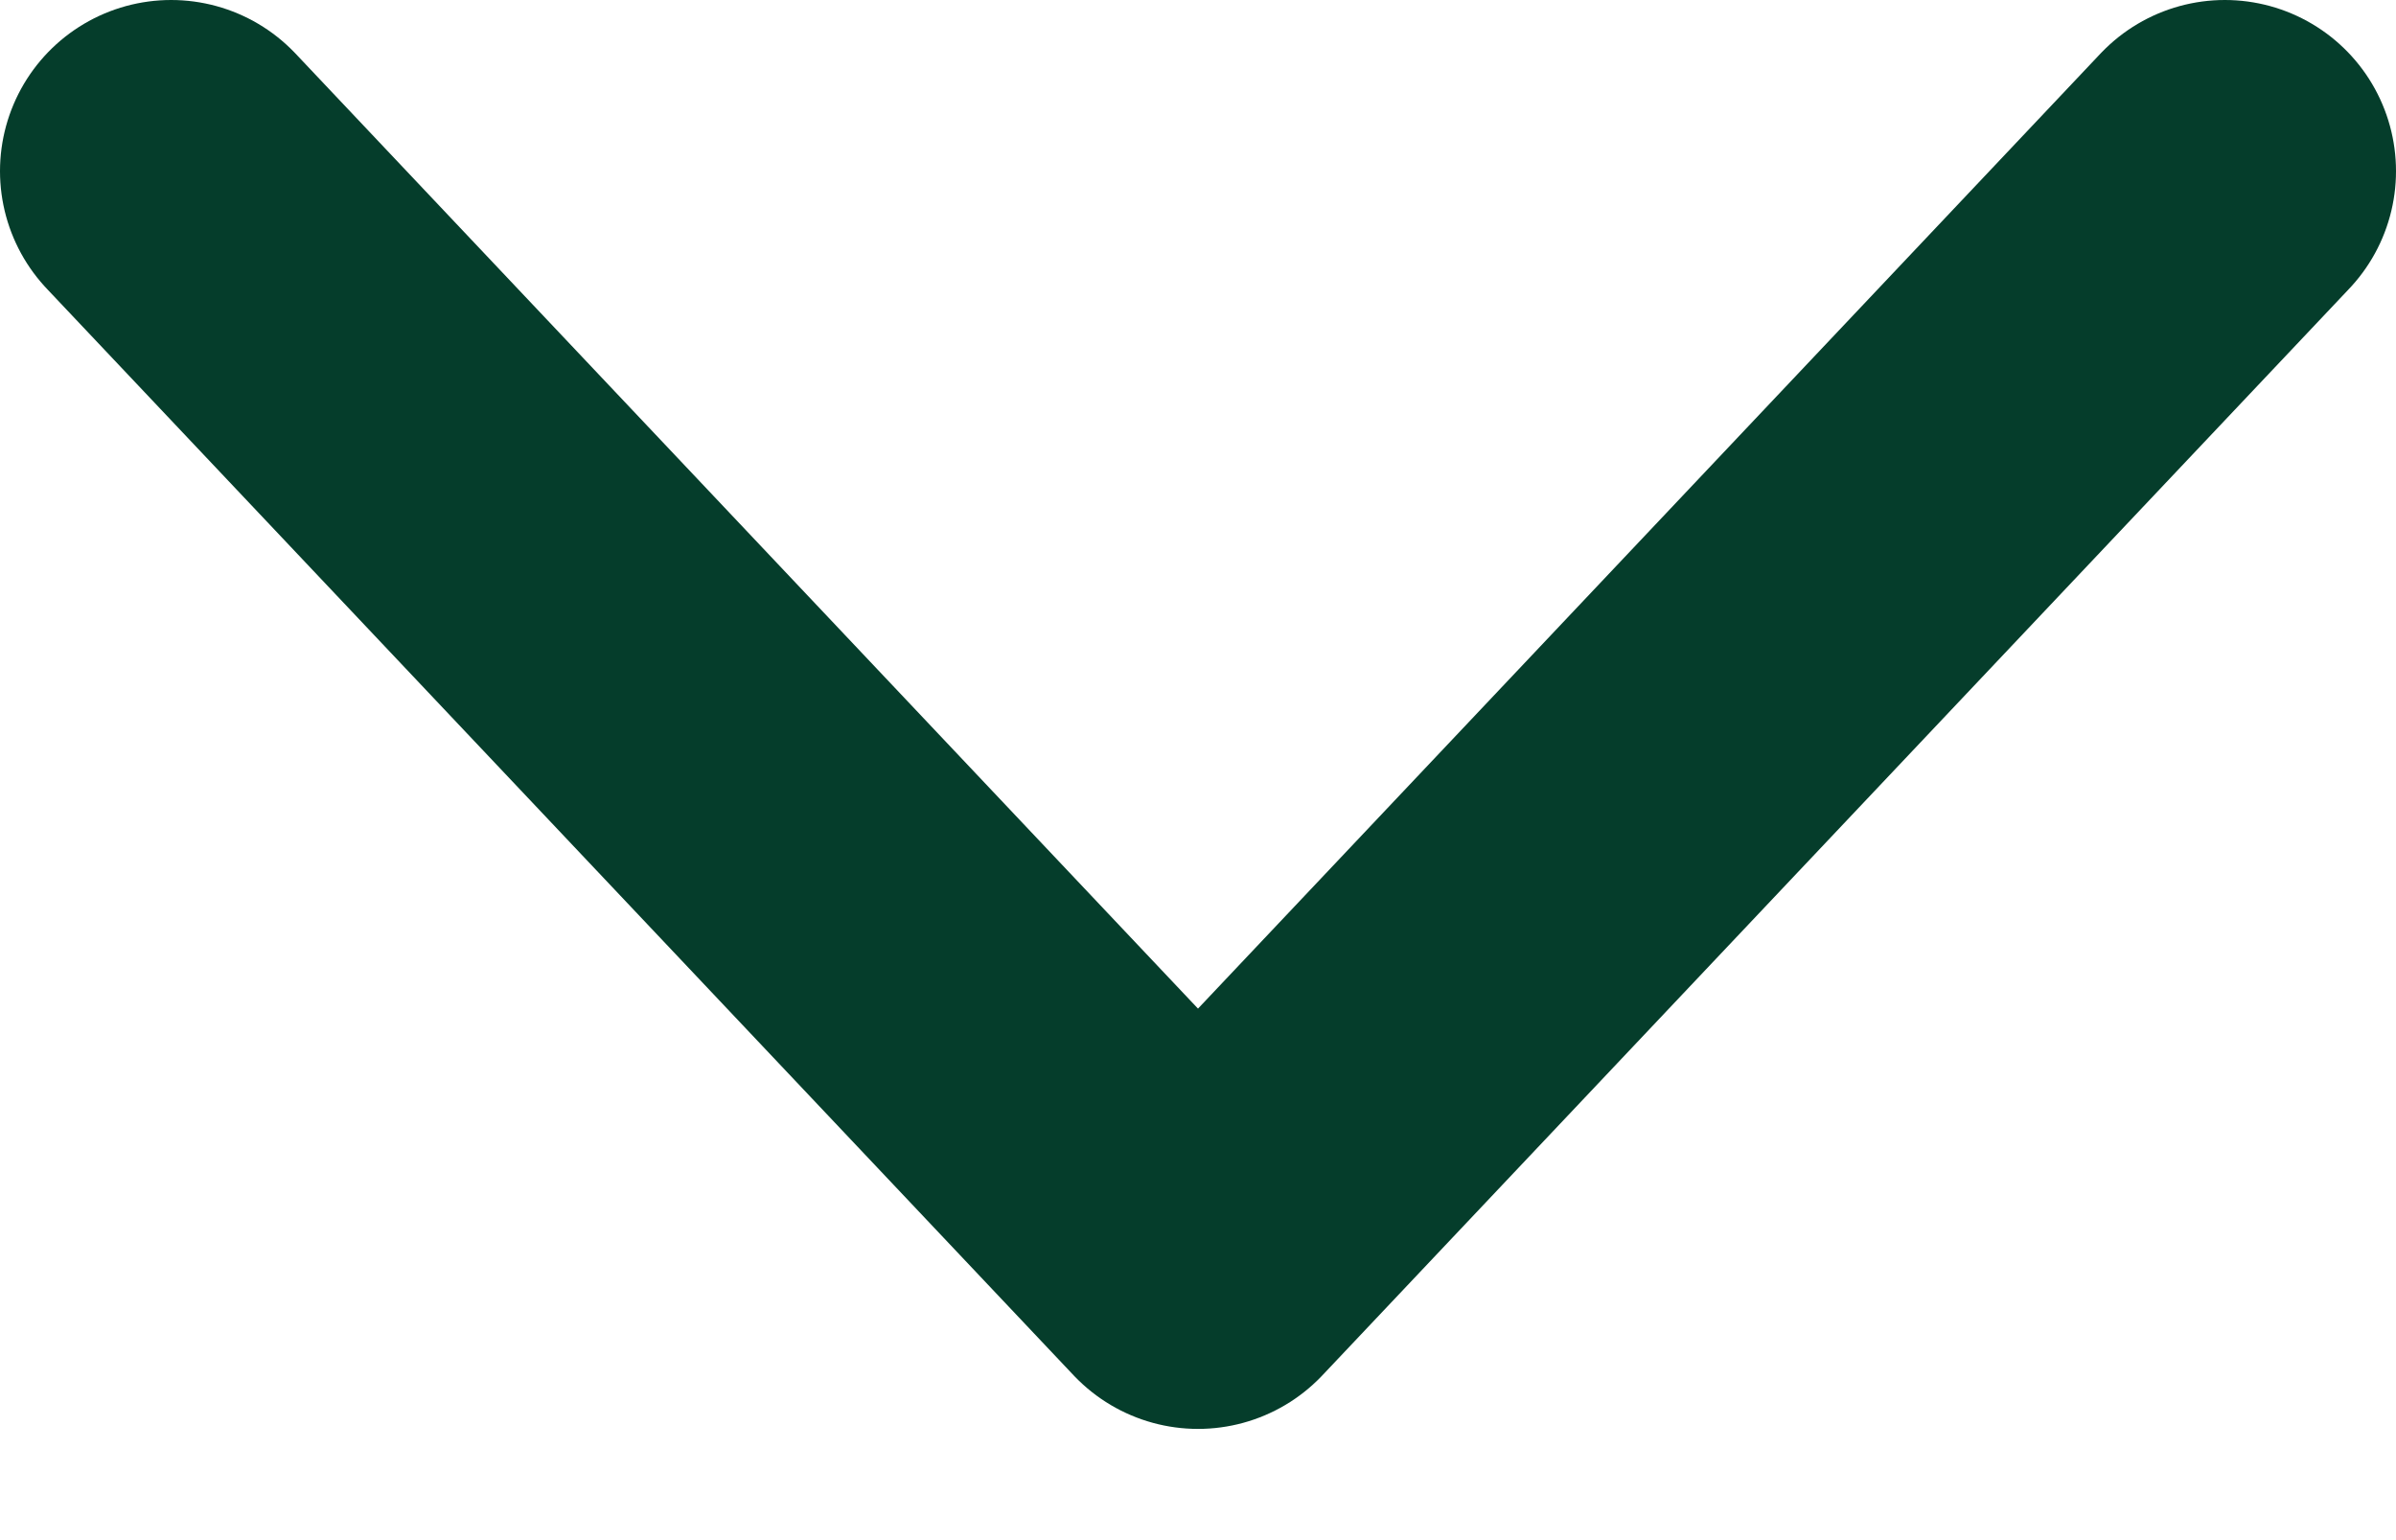 <svg width="14" height="9" viewBox="0 0 14 9" fill="none" xmlns="http://www.w3.org/2000/svg">
<path d="M1 1L7 7.35L13 1" stroke="#053D2B" stroke-width="2" stroke-linecap="round" stroke-linejoin="round"/>
</svg>
